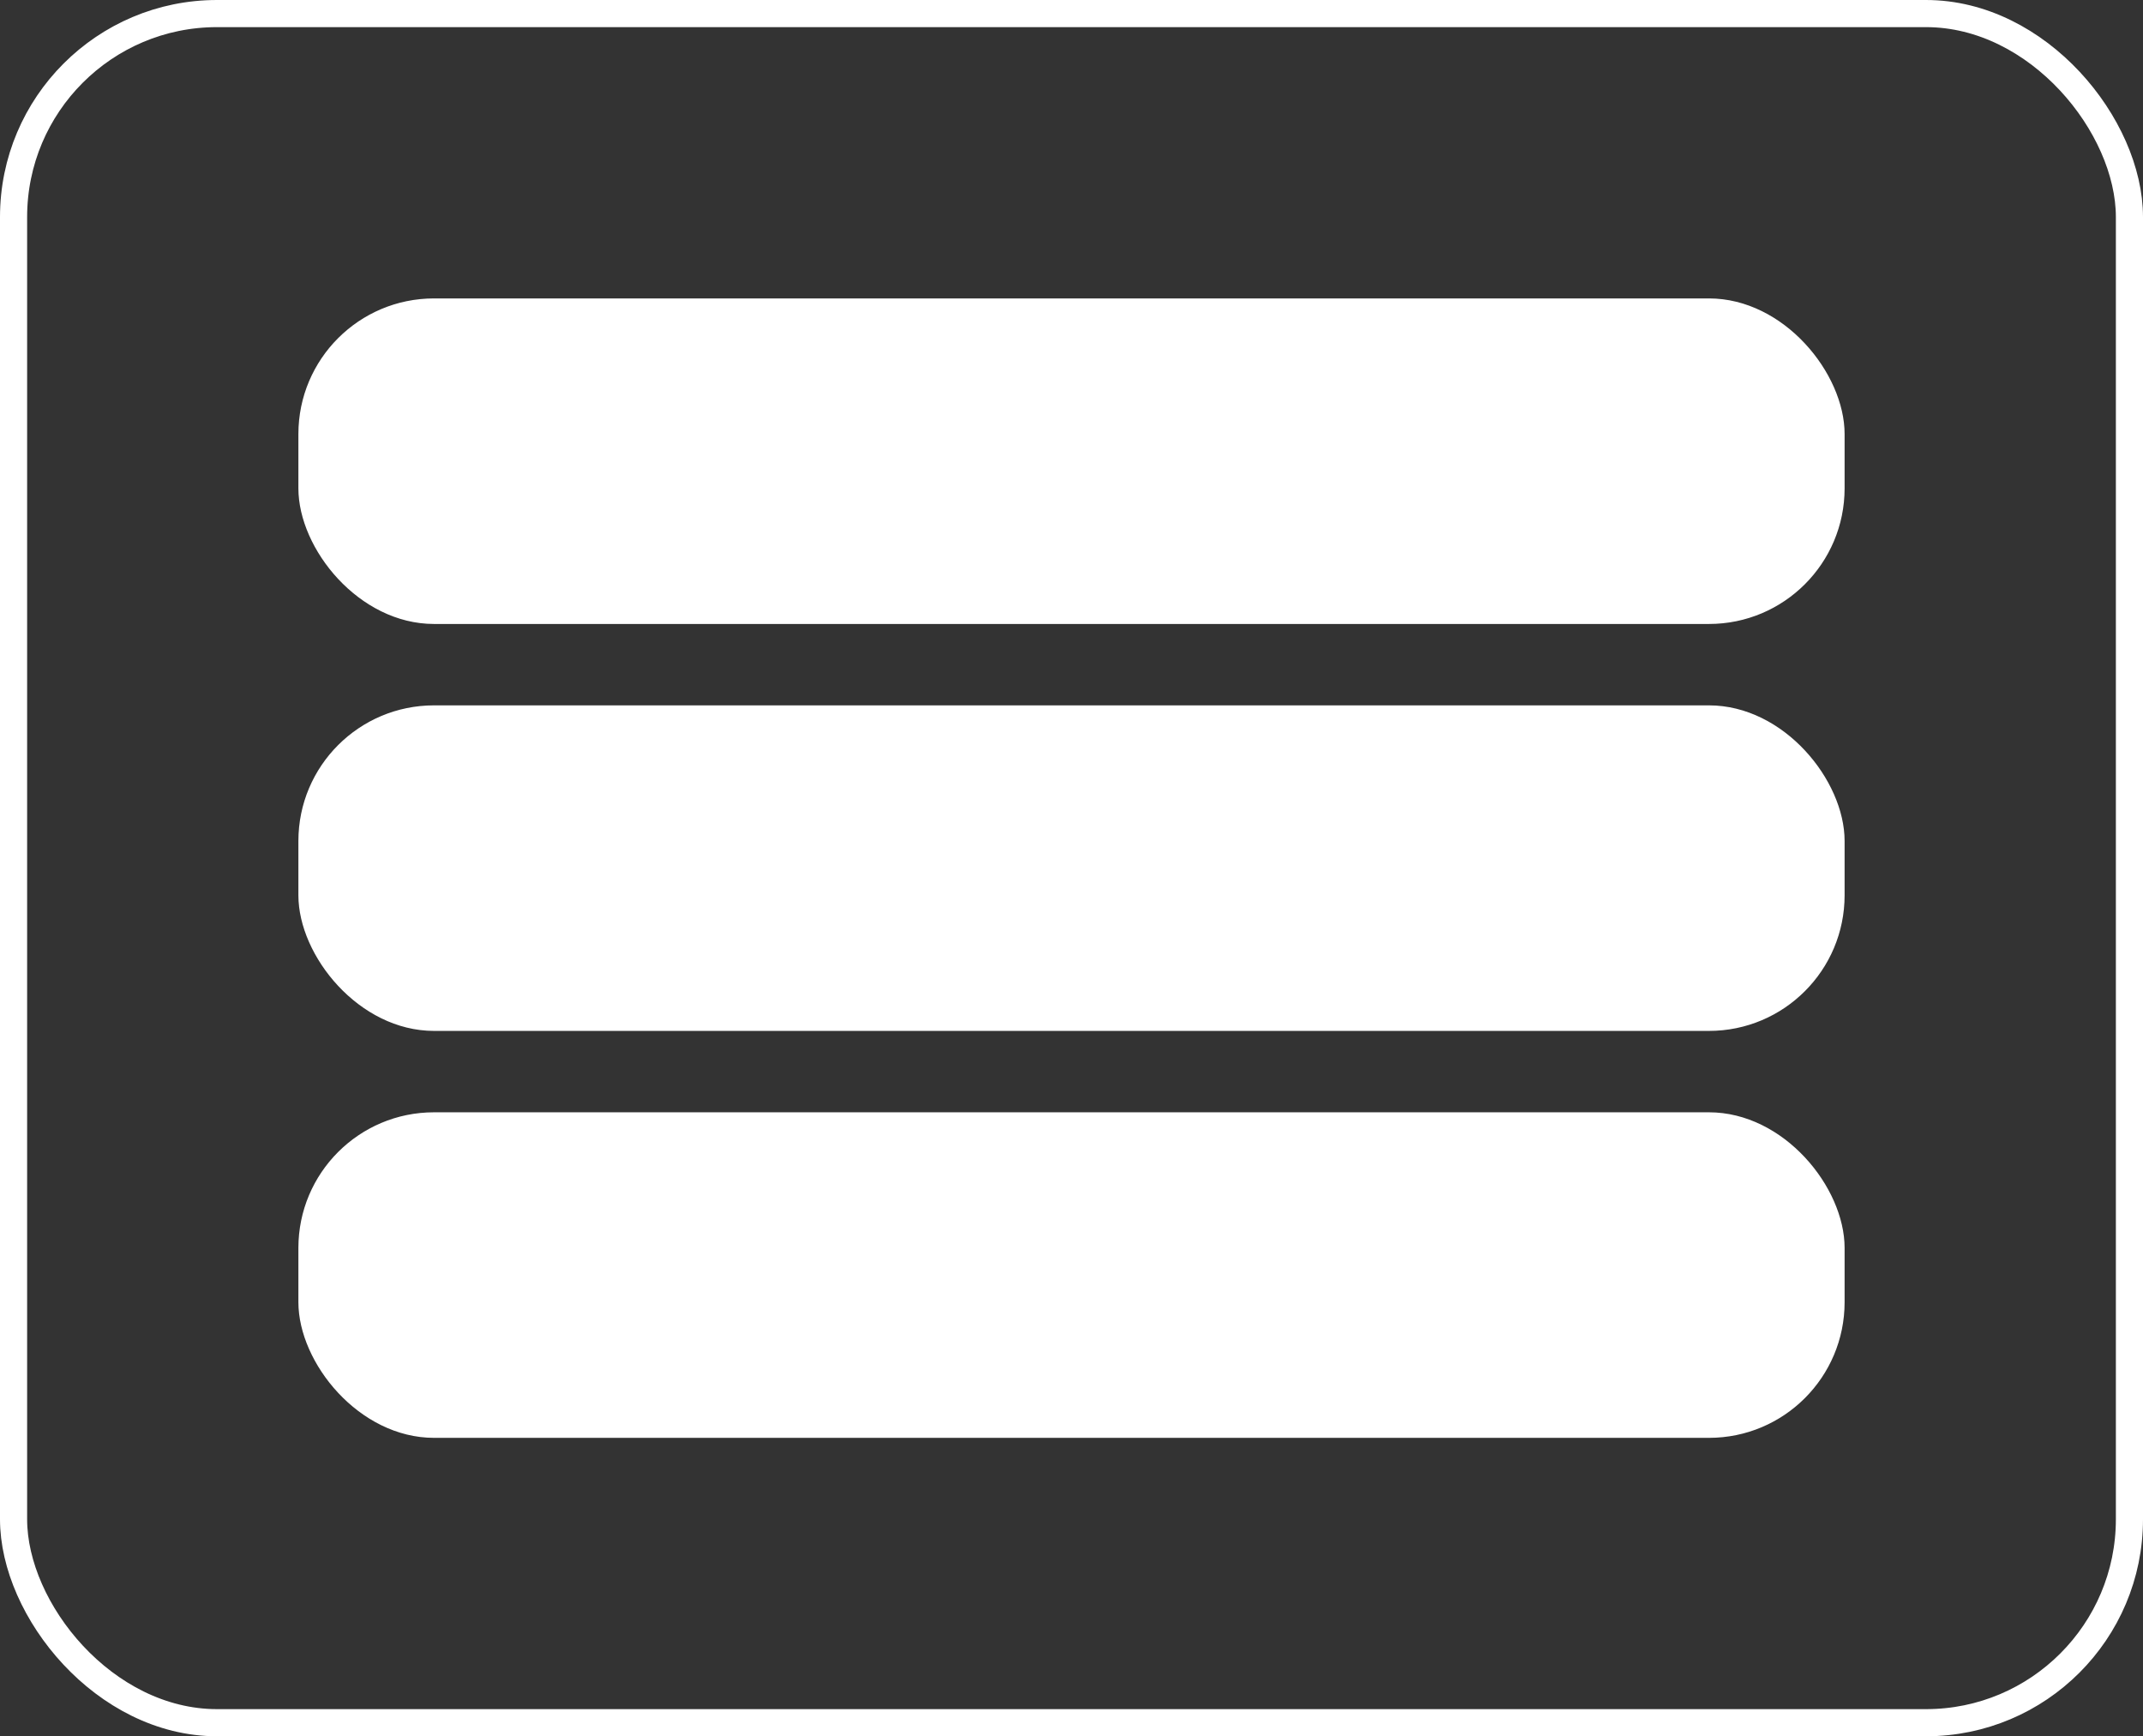 <svg xmlns="http://www.w3.org/2000/svg" width="79" height="64" viewBox="0 0 79 64"><rect x="0" y="0" width="79" height="64" fill="#333333" stroke="none"/><defs><style>.cls-1{fill:none;stroke:#fff;stroke-miterlimit:10;}.cls-2{fill:#fff;}</style></defs><title>Asset 4</title><g id="Layer_2" data-name="Layer 2"><g id="Layer_1-2" data-name="Layer 1"><rect class="cls-1" x="0.5" y="0.5" width="78" height="63" rx="7.5" ry="7.5"/><rect class="cls-2" x="11" y="11" width="57" height="12" rx="5" ry="5"/><rect class="cls-2" x="11" y="26" width="57" height="12" rx="5" ry="5"/><rect class="cls-2" x="11" y="41" width="57" height="12" rx="5" ry="5"/></g></g></svg>